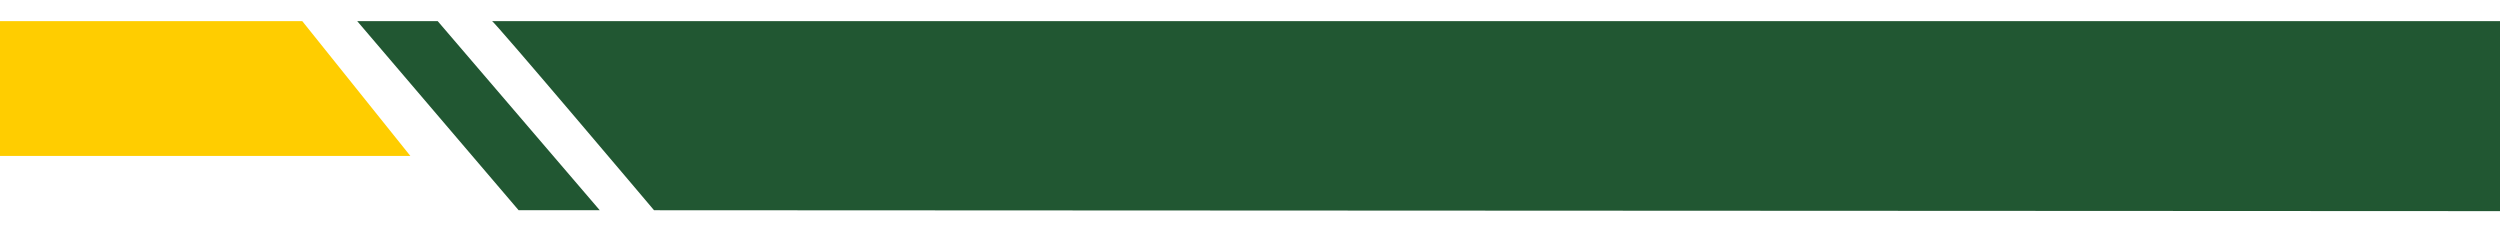 <?xml version="1.0" encoding="utf-8"?>
<!-- Generator: Adobe Illustrator 25.4.1, SVG Export Plug-In . SVG Version: 6.00 Build 0)  -->
<svg version="1.1" id="Layer_1" xmlns="http://www.w3.org/2000/svg" xmlns:xlink="http://www.w3.org/1999/xlink" x="0px" y="0px"
	 viewBox="0 0 792 72" style="enable-background:new 0 0 792 72;" xml:space="preserve">
<style type="text/css">
	.st0{clip-path:url(#SVGID_00000043453427850746810820000003790350688986204033_);fill:#FFCD00;}
	.st1{clip-path:url(#SVGID_00000043453427850746810820000003790350688986204033_);fill:#215732;}
</style>
<g>
	<defs>
		<rect id="SVGID_1_" y="6.7" width="792" height="60.2"/>
	</defs>
	<clipPath id="SVGID_00000073000755339683251300000014211306336418661283_">
		<use xlink:href="#SVGID_1_"  style="overflow:visible;"/>
	</clipPath>
	<polygon style="clip-path:url(#SVGID_00000073000755339683251300000014211306336418661283_);fill:#FFCD00;" points="130,49.4 
		-33.1,49.4 -33.1,6.5 95.6,6.5 	"/>
	<path style="clip-path:url(#SVGID_00000073000755339683251300000014211306336418661283_);fill:#215732;" d="M155.7,6.5
		c0.7,0,51.5,60.1,51.5,60.1l617.9,0.3V6.5H155.7z"/>
	<polygon style="clip-path:url(#SVGID_00000073000755339683251300000014211306336418661283_);fill:#215732;" points="138.5,6.5 
		190,66.6 164.3,66.6 113,6.5 	"/>
</g>
</svg>

